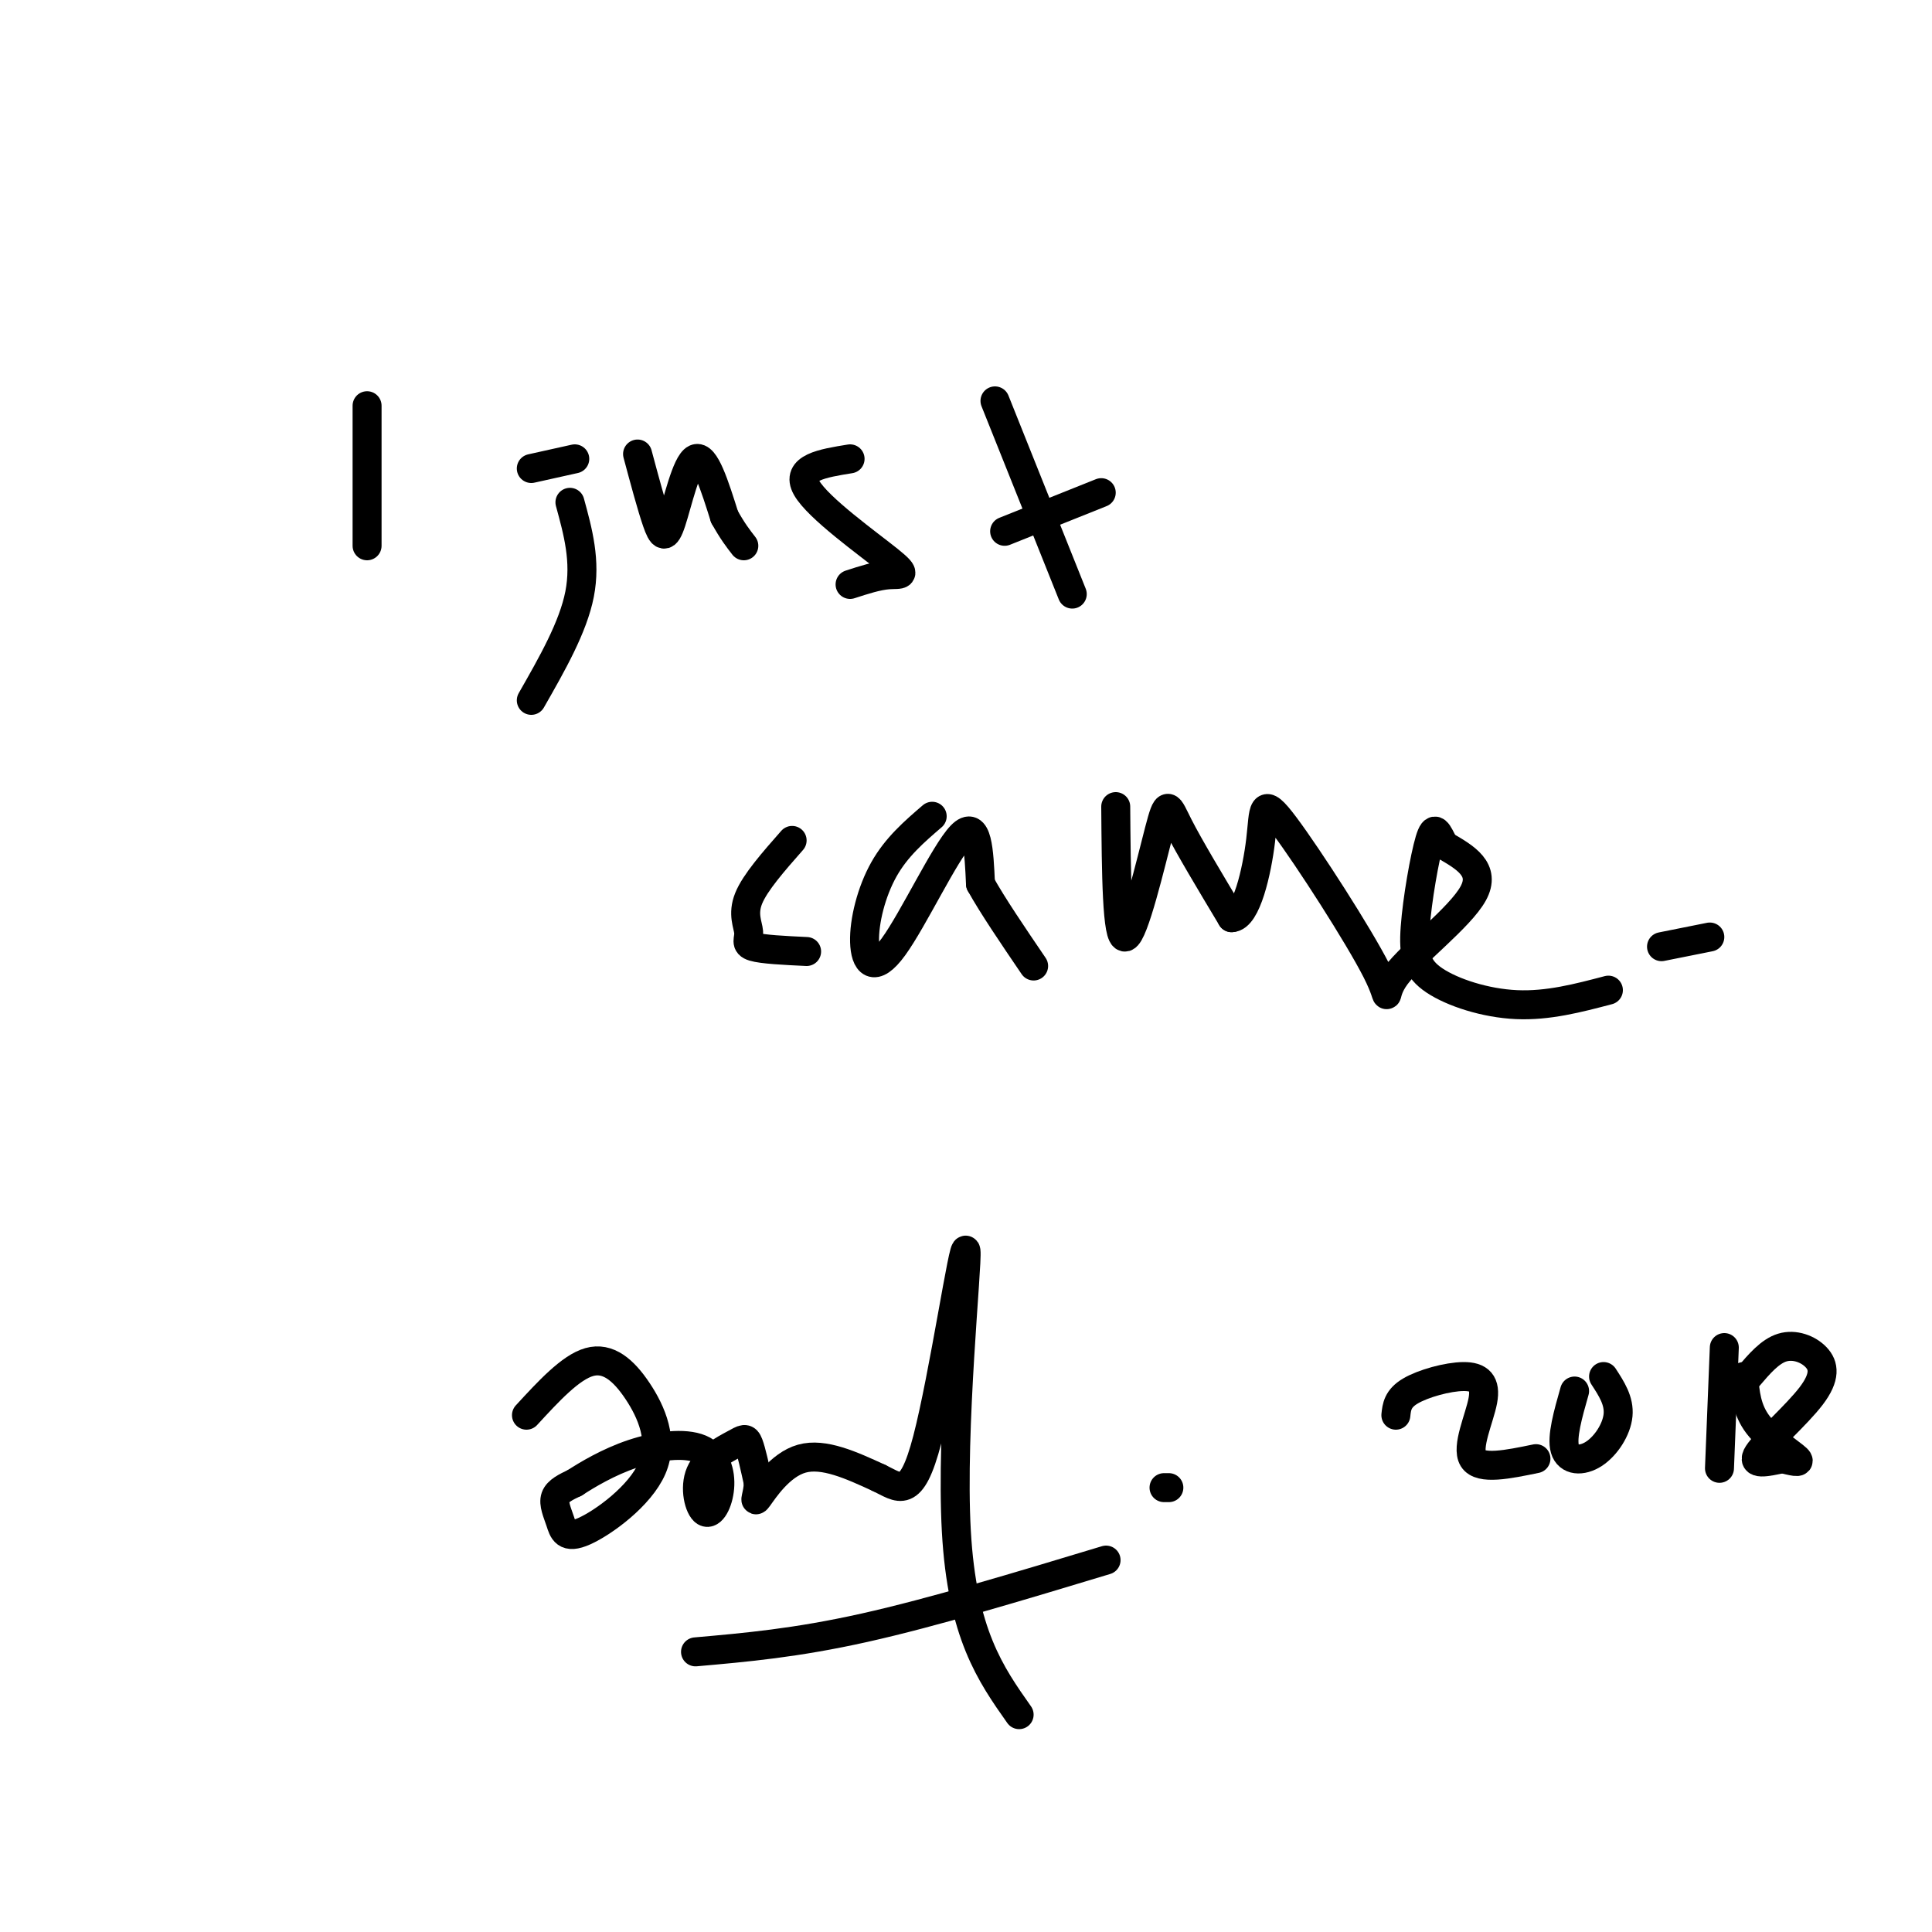 <svg viewBox='0 0 400 400' version='1.1' xmlns='http://www.w3.org/2000/svg' xmlns:xlink='http://www.w3.org/1999/xlink'><g fill='none' stroke='#000000' stroke-width='6' stroke-linecap='round' stroke-linejoin='round'><path d='M76,84c0.000,0.000 0.000,29.000 0,29'/><path d='M118,104c1.667,6.083 3.333,12.167 2,19c-1.333,6.833 -5.667,14.417 -10,22'/><path d='M110,97c0.000,0.000 9.000,-2.000 9,-2'/><path d='M132,94c1.464,5.458 2.929,10.917 4,14c1.071,3.083 1.750,3.792 3,0c1.250,-3.792 3.071,-12.083 5,-13c1.929,-0.917 3.964,5.542 6,12'/><path d='M150,107c1.667,3.000 2.833,4.500 4,6'/><path d='M176,95c-5.679,0.917 -11.357,1.833 -9,6c2.357,4.167 12.750,11.583 17,15c4.250,3.417 2.357,2.833 0,3c-2.357,0.167 -5.179,1.083 -8,2'/><path d='M206,83c0.000,0.000 16.000,40.000 16,40'/><path d='M208,110c0.000,0.000 20.000,-8.000 20,-8'/><path d='M164,174c-3.839,4.363 -7.679,8.726 -9,12c-1.321,3.274 -0.125,5.458 0,7c0.125,1.542 -0.821,2.440 1,3c1.821,0.560 6.411,0.780 11,1'/><path d='M193,169c-3.697,3.180 -7.394,6.360 -10,11c-2.606,4.640 -4.121,10.738 -4,15c0.121,4.262 1.879,6.686 6,1c4.121,-5.686 10.606,-19.482 14,-23c3.394,-3.518 3.697,3.241 4,10'/><path d='M203,183c2.500,4.500 6.750,10.750 11,17'/><path d='M231,167c0.107,13.756 0.214,27.512 2,27c1.786,-0.512 5.250,-15.292 7,-22c1.750,-6.708 1.786,-5.345 4,-1c2.214,4.345 6.607,11.673 11,19'/><path d='M255,190c3.068,-0.036 5.240,-9.627 6,-16c0.760,-6.373 0.110,-9.528 5,-3c4.890,6.528 15.321,22.739 19,30c3.679,7.261 0.606,5.570 4,1c3.394,-4.570 13.255,-12.020 16,-17c2.745,-4.980 -1.628,-7.490 -6,-10'/><path d='M299,175c-1.417,-2.711 -1.960,-4.489 -3,-1c-1.040,3.489 -2.578,12.244 -3,18c-0.422,5.756 0.271,8.511 4,11c3.729,2.489 10.494,4.711 17,5c6.506,0.289 12.753,-1.356 19,-3'/><path d='M344,196c0.000,0.000 10.000,-2.000 10,-2'/><path d='M109,293c4.557,-4.951 9.114,-9.901 13,-11c3.886,-1.099 7.101,1.655 10,6c2.899,4.345 5.481,10.283 3,16c-2.481,5.717 -10.026,11.213 -14,13c-3.974,1.787 -4.378,-0.134 -5,-2c-0.622,-1.866 -1.464,-3.676 -1,-5c0.464,-1.324 2.232,-2.162 4,-3'/><path d='M119,307c2.562,-1.662 6.967,-4.316 12,-6c5.033,-1.684 10.693,-2.398 14,-1c3.307,1.398 4.261,4.908 4,8c-0.261,3.092 -1.739,5.765 -3,5c-1.261,-0.765 -2.307,-4.968 -1,-8c1.307,-3.032 4.967,-4.893 7,-6c2.033,-1.107 2.438,-1.459 3,0c0.562,1.459 1.281,4.730 2,8'/><path d='M157,307c-0.036,2.440 -1.125,4.542 0,3c1.125,-1.542 4.464,-6.726 9,-8c4.536,-1.274 10.268,1.363 16,4'/><path d='M182,306c4.182,1.974 6.636,4.911 10,-8c3.364,-12.911 7.636,-41.668 8,-39c0.364,2.668 -3.182,36.762 -2,58c1.182,21.238 7.091,29.619 13,38'/><path d='M144,342c10.417,-0.917 20.833,-1.833 35,-5c14.167,-3.167 32.083,-8.583 50,-14'/><path d='M241,308c0.000,0.000 1.000,0.000 1,0'/><path d='M289,293c0.180,-1.718 0.360,-3.435 3,-5c2.640,-1.565 7.738,-2.976 11,-3c3.262,-0.024 4.686,1.340 4,5c-0.686,3.660 -3.482,9.617 -2,12c1.482,2.383 7.241,1.191 13,0'/><path d='M326,288c-1.357,4.768 -2.714,9.536 -2,12c0.714,2.464 3.500,2.625 6,1c2.500,-1.625 4.714,-5.036 5,-8c0.286,-2.964 -1.357,-5.482 -3,-8'/><path d='M357,279c0.000,0.000 -1.000,25.000 -1,25'/><path d='M362,285c2.231,-2.614 4.463,-5.228 7,-6c2.537,-0.772 5.381,0.298 7,2c1.619,1.702 2.013,4.035 -1,8c-3.013,3.965 -9.432,9.561 -11,12c-1.568,2.439 1.716,1.719 5,1'/><path d='M369,302c1.893,0.452 4.125,1.083 3,0c-1.125,-1.083 -5.607,-3.881 -8,-7c-2.393,-3.119 -2.696,-6.560 -3,-10'/></g>
</svg>